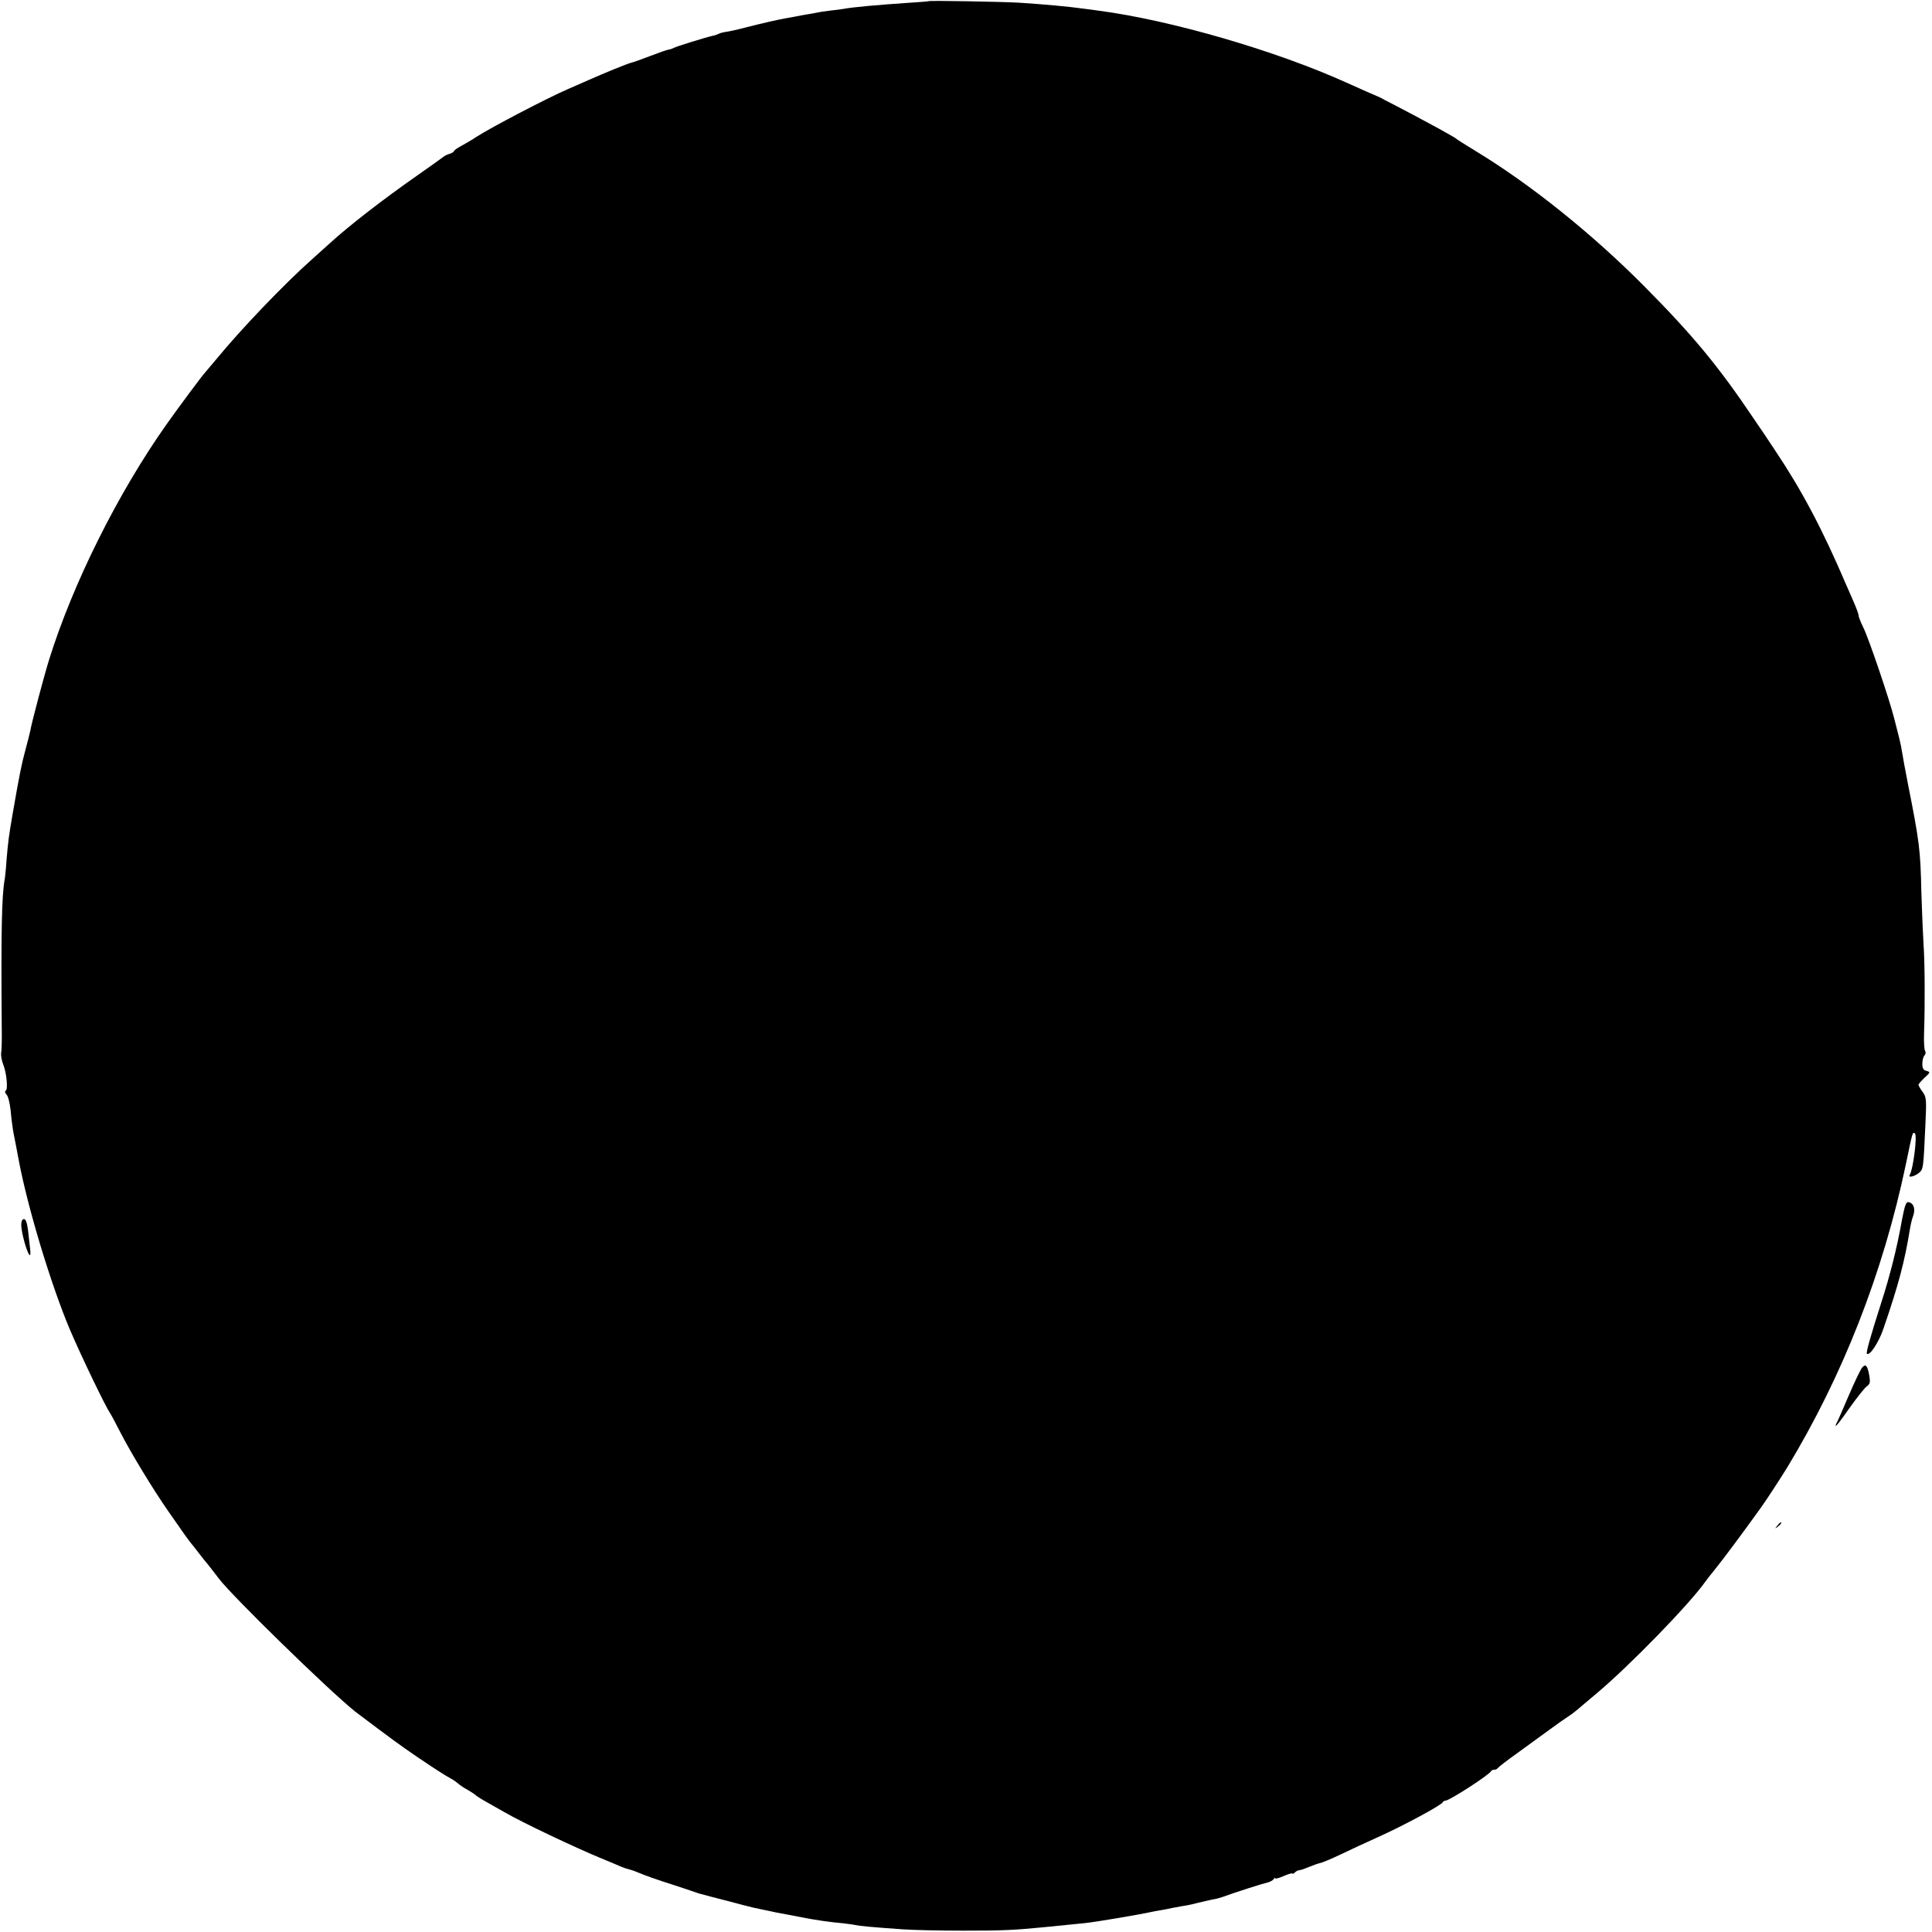 <?xml version="1.0" standalone="no"?>
<!DOCTYPE svg PUBLIC "-//W3C//DTD SVG 20010904//EN"
 "http://www.w3.org/TR/2001/REC-SVG-20010904/DTD/svg10.dtd">
<svg version="1.0" xmlns="http://www.w3.org/2000/svg"
 width="1000pt" height="1000pt" viewBox="0 0 1000 1000"
 preserveAspectRatio="xMidYMid meet">
<g transform="translate(0,1000) scale(0.1,-0.1)"
fill="#000000" stroke="none">
<path d="M4807 9994 c-1 -1 -45 -5 -97 -8 -163 -11 -299 -23 -344 -32 -11 -2
-42 -6 -70 -9 -28 -3 -58 -8 -66 -10 -8 -2 -31 -6 -50 -9 -19 -3 -46 -8 -60
-11 -14 -3 -38 -7 -55 -10 -40 -7 -114 -24 -205 -47 -41 -11 -87 -21 -103 -23
-15 -2 -32 -7 -37 -10 -6 -3 -19 -8 -30 -10 -29 -6 -193 -56 -205 -64 -5 -3
-17 -7 -25 -8 -8 -1 -51 -16 -95 -33 -44 -17 -89 -33 -99 -35 -20 -5 -131 -50
-221 -90 -27 -12 -75 -33 -105 -46 -109 -47 -403 -201 -475 -248 -22 -15 -57
-35 -77 -46 -21 -11 -38 -23 -38 -27 0 -3 -10 -10 -22 -14 -12 -3 -26 -10 -32
-15 -6 -5 -67 -49 -136 -97 -176 -123 -351 -258 -455 -353 -16 -15 -57 -51
-90 -81 -145 -129 -368 -362 -496 -518 -30 -36 -56 -67 -59 -70 -12 -12 -132
-173 -197 -265 -252 -356 -486 -825 -609 -1220 -25 -80 -91 -328 -98 -371 -3
-13 -14 -57 -25 -98 -19 -70 -29 -118 -66 -331 -20 -116 -23 -141 -31 -235 -3
-47 -8 -93 -10 -103 -15 -84 -19 -266 -15 -762 1 -60 0 -121 -3 -135 -2 -14 3
-40 10 -58 18 -43 26 -130 14 -137 -6 -4 -4 -12 4 -21 8 -7 17 -44 21 -81 3
-38 10 -90 15 -118 6 -27 17 -88 26 -135 46 -248 169 -654 267 -885 59 -138
184 -397 207 -430 4 -5 27 -48 51 -95 52 -103 176 -307 252 -415 31 -44 66
-95 79 -113 13 -18 28 -39 33 -45 6 -7 26 -32 45 -57 19 -25 37 -47 40 -50 3
-3 31 -39 63 -81 69 -91 565 -575 704 -687 28 -22 218 -164 259 -192 85 -60
204 -138 226 -149 15 -8 36 -21 46 -30 10 -9 33 -25 52 -35 19 -11 37 -23 40
-26 3 -4 32 -23 65 -41 33 -19 74 -42 90 -51 88 -51 357 -179 500 -238 44 -18
89 -37 100 -42 12 -5 27 -10 35 -12 8 -2 29 -8 45 -15 48 -20 104 -40 205 -72
52 -17 102 -34 110 -37 8 -3 20 -6 25 -7 6 -2 62 -17 126 -33 64 -17 128 -34
143 -37 34 -7 78 -16 91 -19 6 -2 28 -6 50 -10 22 -4 72 -14 110 -21 72 -14
141 -24 210 -30 22 -3 50 -6 62 -9 23 -5 87 -11 243 -22 52 -4 194 -7 315 -7
199 0 258 2 420 18 113 11 153 15 210 21 51 5 278 43 355 60 14 3 34 6 45 8
11 2 34 6 50 10 17 3 44 8 60 11 17 2 50 9 75 16 25 6 56 13 70 16 33 6 42 9
60 15 65 24 210 70 230 74 13 3 28 11 32 17 4 7 8 9 8 5 0 -4 20 1 45 12 25
11 45 16 45 13 0 -4 5 -2 12 5 7 7 17 12 24 12 6 0 29 8 50 17 22 9 47 18 57
20 9 1 57 21 105 44 48 23 134 63 192 89 134 60 332 167 338 182 2 4 8 8 14 8
20 0 228 134 236 153 2 4 10 7 17 7 7 0 15 4 17 8 2 4 48 40 103 79 55 40 129
94 165 120 35 26 78 56 95 67 16 10 46 33 65 50 20 17 60 51 90 76 167 141
475 457 558 575 4 6 25 33 47 60 44 54 145 190 242 325 33 47 93 139 134 205
288 476 496 1007 614 1570 34 164 34 167 46 159 14 -9 -8 -184 -26 -215 -11
-16 22 -10 46 9 25 21 24 20 35 254 6 129 5 139 -15 167 -12 16 -21 32 -21 36
0 4 14 20 32 37 30 28 30 29 10 35 -17 4 -22 13 -22 37 0 18 5 37 11 43 6 6 8
17 3 24 -4 7 -7 49 -5 94 5 142 4 368 -3 460 -3 50 -8 169 -11 265 -5 225 -10
262 -70 565 -13 66 -26 137 -29 157 -3 21 -10 55 -15 75 -5 21 -17 67 -26 102
-24 97 -133 419 -161 474 -13 27 -24 54 -24 62 0 7 -12 39 -26 71 -14 33 -32
73 -39 89 -122 286 -231 491 -368 695 -27 41 -77 116 -111 165 -181 269 -313
429 -566 684 -269 271 -589 528 -875 701 -49 30 -92 57 -95 60 -5 5 -24 16
-94 55 -66 36 -199 107 -231 123 -16 8 -37 19 -45 23 -8 5 -22 12 -30 16 -25
10 -101 44 -170 75 -364 165 -910 324 -1285 373 -22 3 -56 8 -75 10 -77 11
-210 23 -335 31 -77 5 -464 12 -468 8z"/>
<path d="M9845 3688 c-27 -151 -62 -289 -109 -435 -56 -175 -78 -254 -73 -260
14 -13 62 59 86 131 78 227 110 348 137 516 3 19 10 50 17 68 12 36 2 65 -25
70 -12 2 -19 -17 -33 -90z"/>
<path d="M110 3659 c0 -36 28 -139 42 -154 5 -6 7 5 4 30 -2 22 -8 66 -11 98
-5 39 -12 57 -21 57 -9 0 -14 -11 -14 -31z"/>
<path d="M9638 2921 c-8 -10 -39 -74 -68 -142 -29 -68 -57 -132 -62 -141 -21
-42 6 -11 67 77 37 52 76 101 87 109 17 12 19 21 14 53 -10 56 -19 66 -38 44z"/>
<path d="M9199 2103 c-13 -16 -12 -17 4 -4 16 13 21 21 13 21 -2 0 -10 -8 -17
-17z"/>
</g>
</svg>
